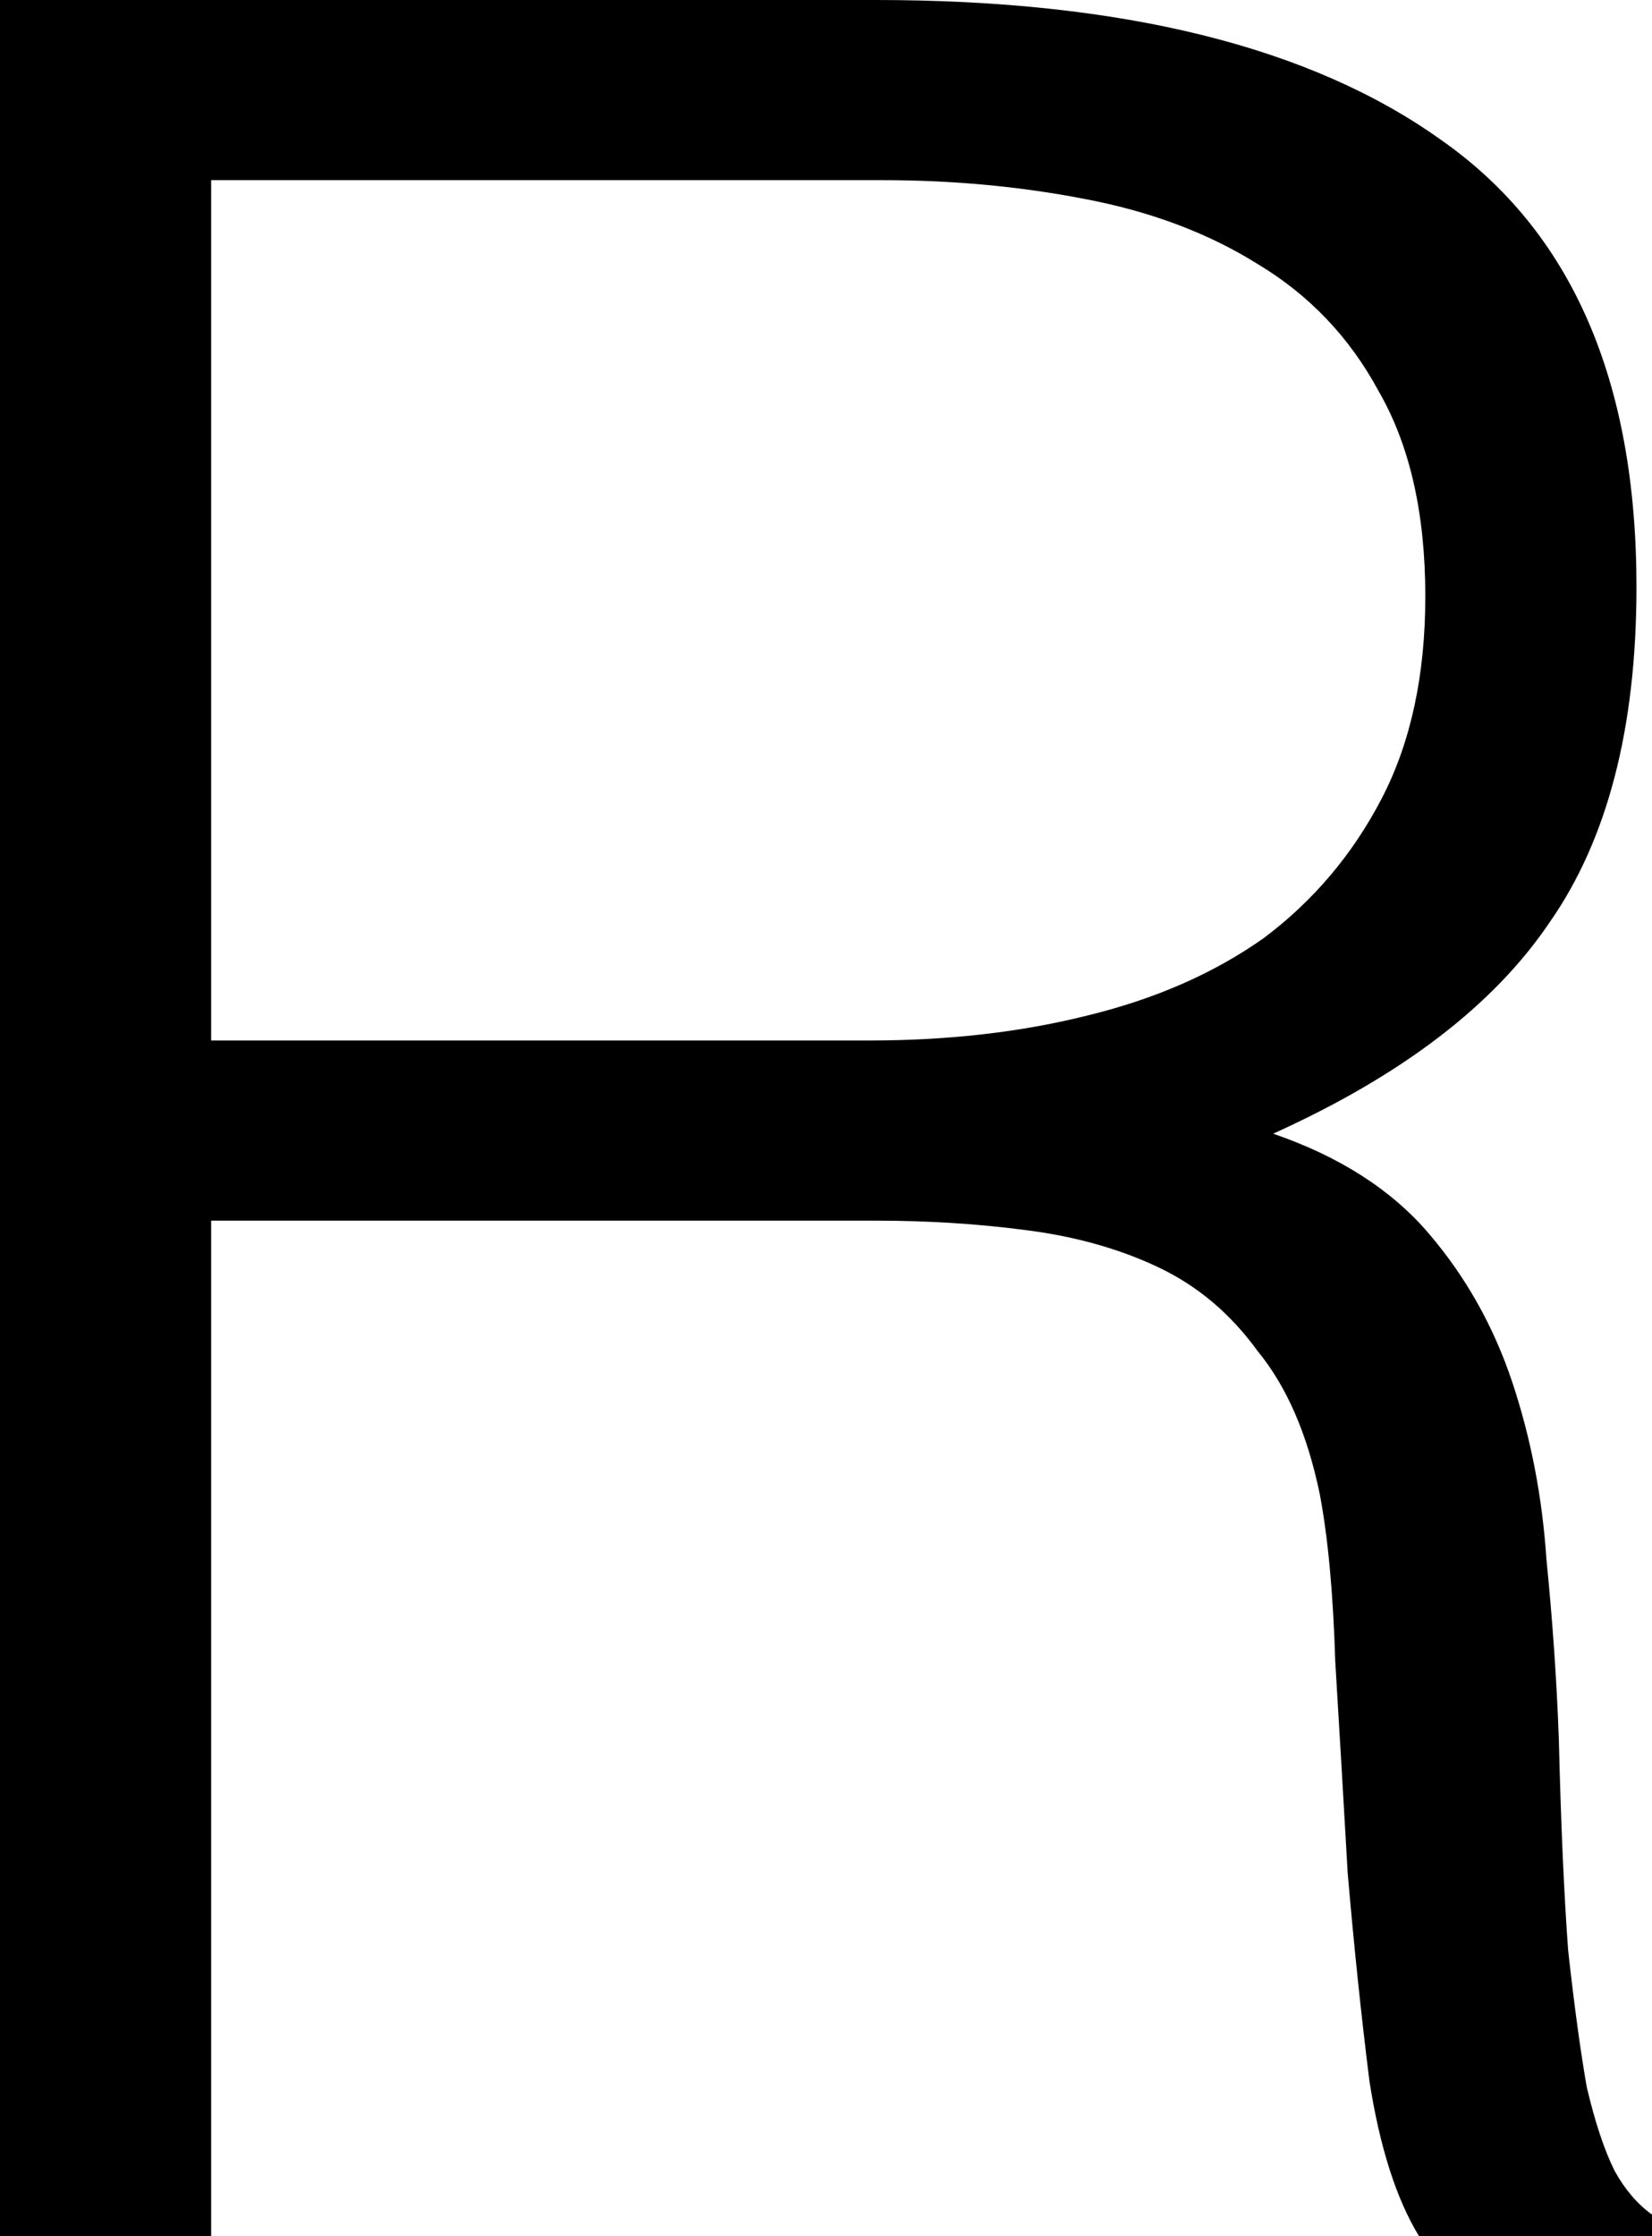 <svg width="133" height="180" viewBox="0 0 133 180" fill="none" xmlns="http://www.w3.org/2000/svg">
<path d="M70 83.75C76.333 83.75 82.167 83.083 87.5 81.75C93 80.417 97.75 78.333 101.75 75.5C105.75 72.5 108.917 68.75 111.25 64.25C113.583 59.75 114.75 54.333 114.75 48C114.75 41.333 113.5 35.833 111 31.5C108.667 27.167 105.417 23.75 101.25 21.25C97.25 18.75 92.583 17 87.25 16C82.083 15 76.667 14.5 71 14.5H17V83.75H70ZM17 98.25V180H0V0H70.5C90.333 0 105.5 3.75 116 11.25C126.5 18.583 131.75 30.583 131.75 47.25C131.75 58.583 129.417 67.583 124.75 74.25C120.25 80.917 112.833 86.583 102.5 91.25C107.833 93.083 112 95.75 115 99.25C118 102.75 120.25 106.75 121.75 111.25C123.25 115.75 124.167 120.5 124.5 125.5C125 130.5 125.333 135.333 125.5 140C125.667 146.833 125.917 152.5 126.25 157C126.75 161.5 127.25 165.167 127.75 168C128.417 170.833 129.167 173.083 130 174.75C130.833 176.25 131.833 177.417 133 178.25V180H114.25C112.417 177 111.083 172.833 110.25 167.5C109.583 162.167 109 156.583 108.5 150.75C108.167 144.917 107.833 139.25 107.5 133.75C107.333 128.25 106.917 123.75 106.25 120.25C105.25 115.417 103.583 111.583 101.25 108.75C99.083 105.75 96.417 103.5 93.25 102C90.083 100.5 86.5 99.5 82.5 99C78.667 98.5 74.667 98.25 70.5 98.25H17Z" fill="black"/>
</svg>
